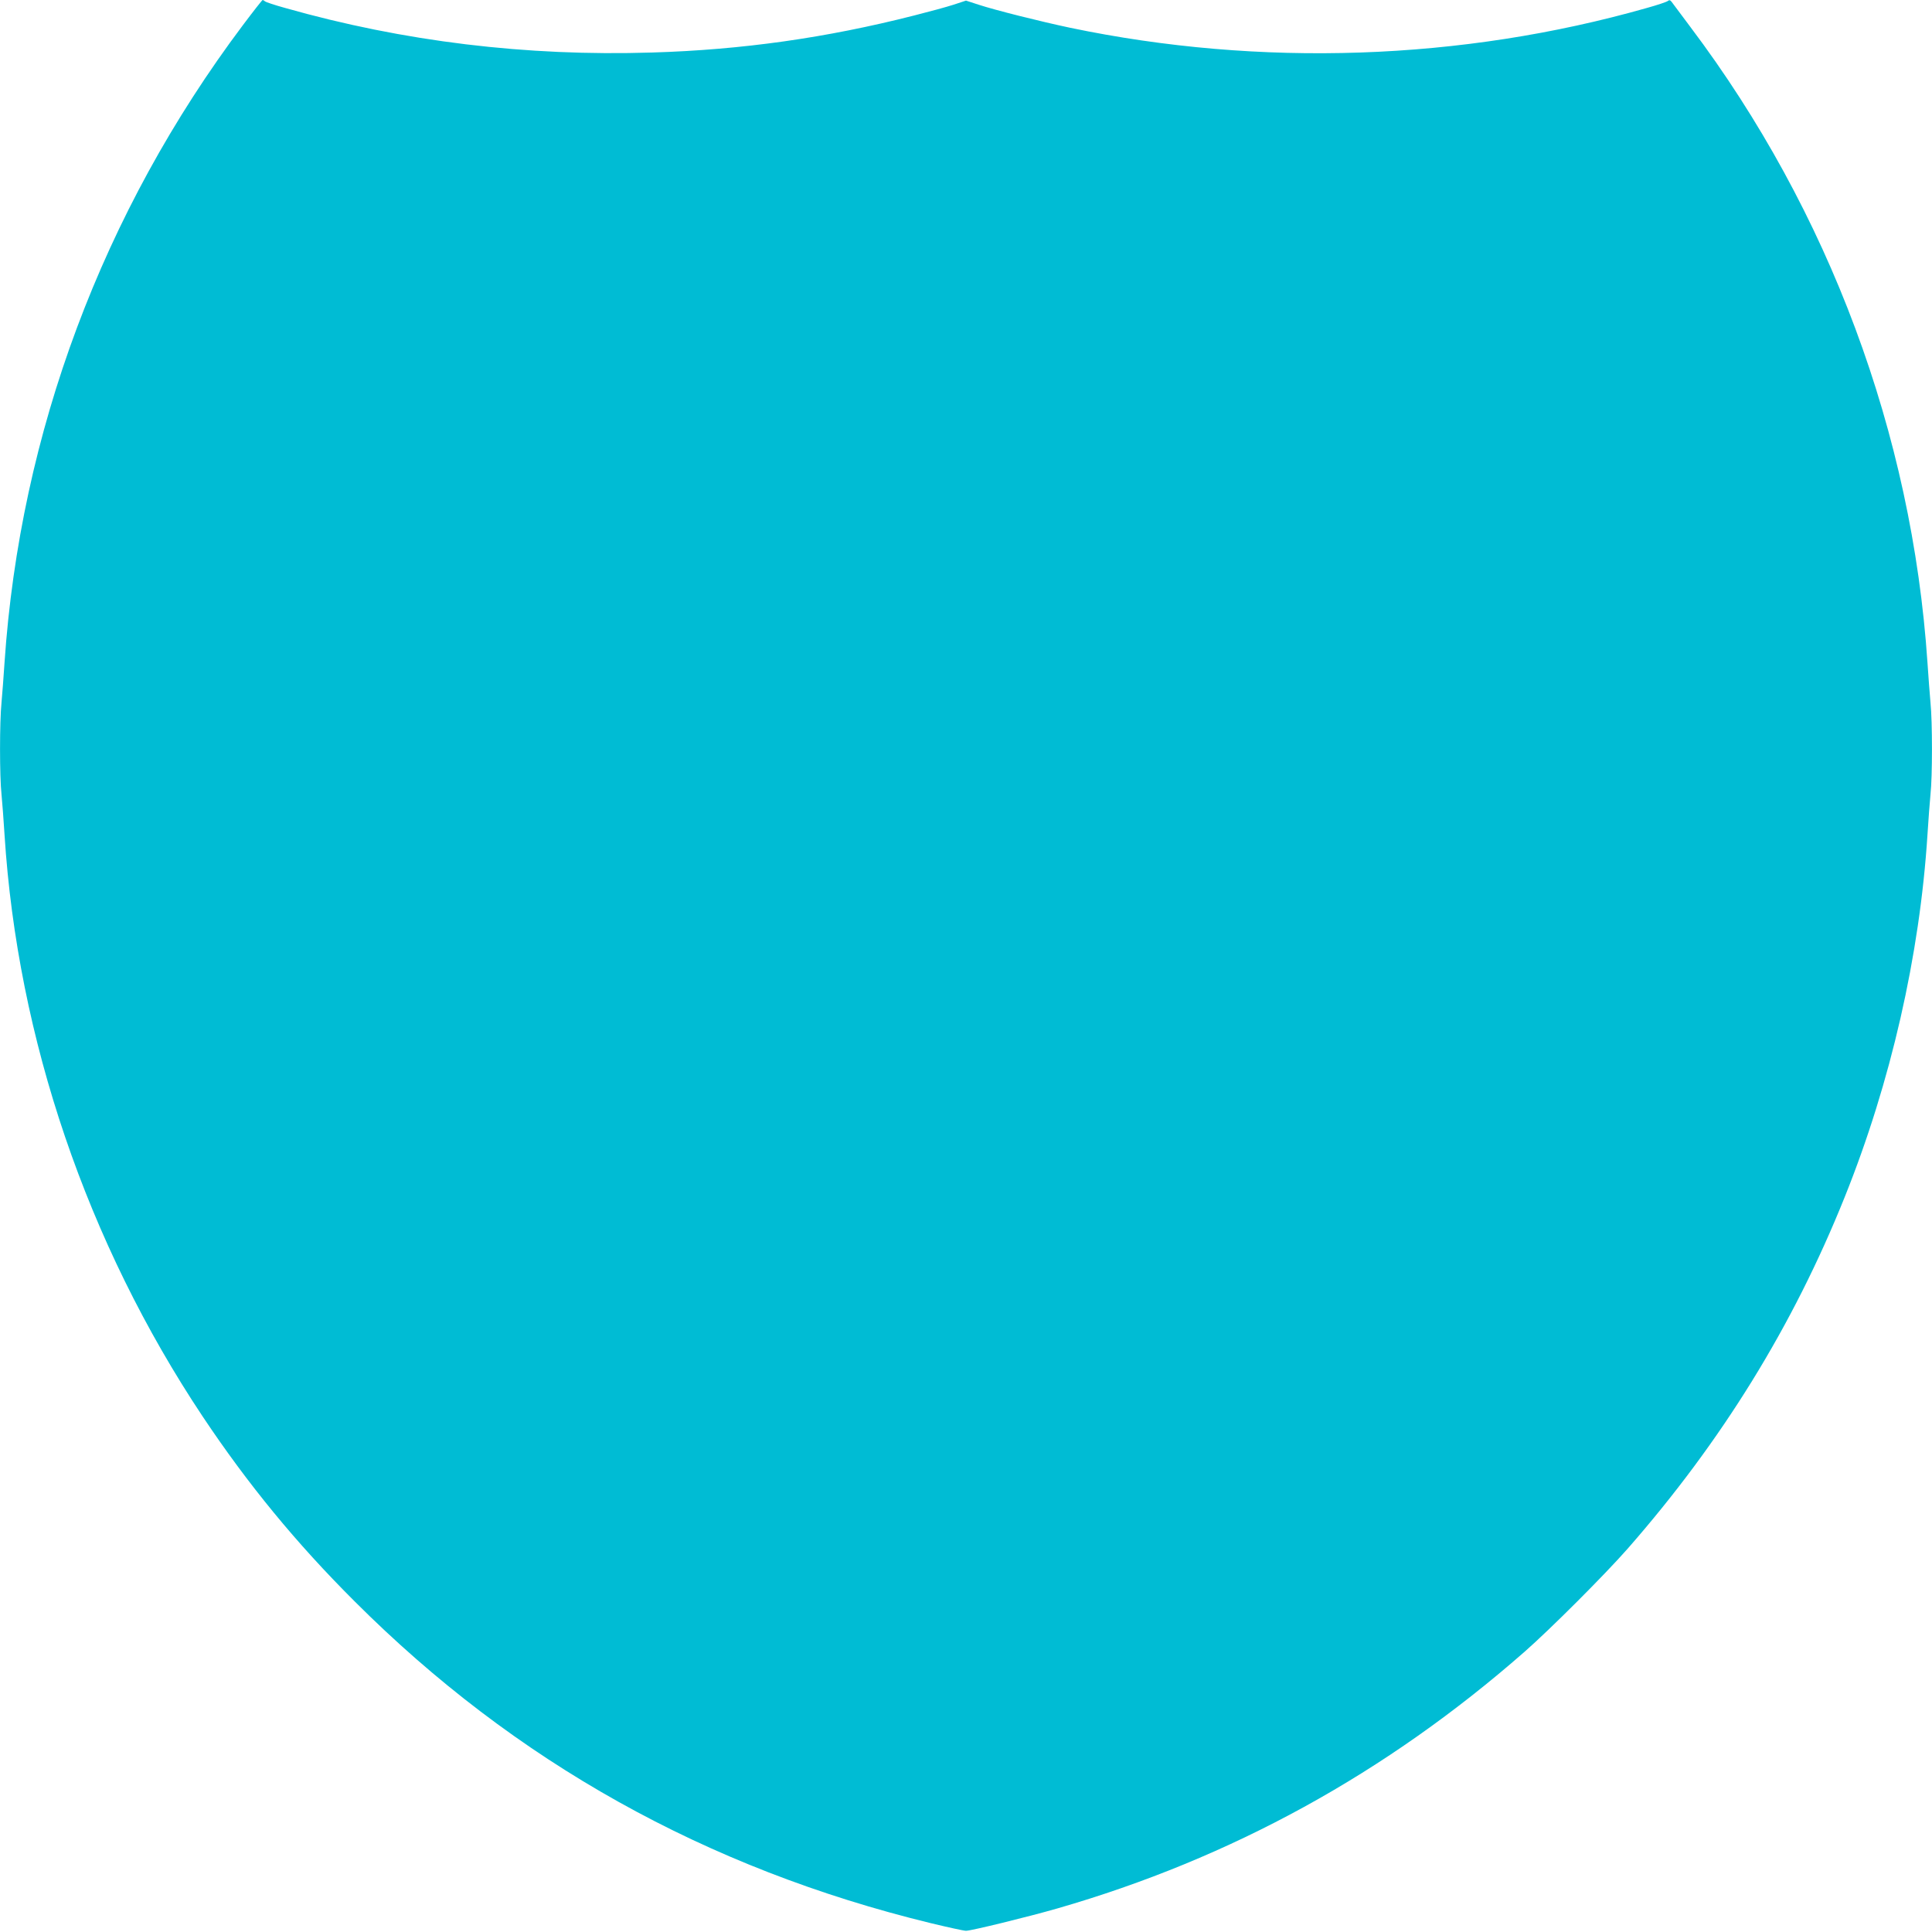 <?xml version="1.0" standalone="no"?>
<!DOCTYPE svg PUBLIC "-//W3C//DTD SVG 20010904//EN"
 "http://www.w3.org/TR/2001/REC-SVG-20010904/DTD/svg10.dtd">
<svg version="1.0" xmlns="http://www.w3.org/2000/svg"
 width="1280pt" height="1280pt" viewBox="0 0 1280 1280"
 preserveAspectRatio="xMidYMid meet">
<g transform="translate(0,1280) scale(0.1,-0.1)"
fill="#00bcd4" stroke="none">
<path d="M1609 12633 c-929 -1237 -1476 -2701 -1579 -4223 -6 -91 -15 -210
-20 -265 -13 -128 -13 -489 0 -608 5 -51 14 -171 20 -267 86 -1351 547 -2705
1313 -3855 299 -448 617 -836 1007 -1225 1061 -1061 2328 -1769 3815 -2131
116 -28 221 -51 235 -51 34 0 410 92 605 148 1152 332 2178 896 3095 1700 173
152 532 511 684 684 623 711 1095 1475 1438 2330 305 759 497 1601 548 2400 6
96 15 216 20 267 13 119 13 480 0 608 -5 55 -14 174 -20 265 -102 1515 -652
2991 -1569 4209 -64 85 -121 162 -127 170 -9 11 -15 12 -25 4 -8 -6 -70 -27
-139 -46 -1226 -349 -2561 -394 -3820 -131 -198 42 -494 116 -607 153 l-83 27
-82 -27 c-46 -15 -164 -47 -263 -72 -581 -148 -1139 -227 -1735 -245 -834 -26
-1647 73 -2430 295 -69 19 -129 39 -134 44 -6 5 -13 9 -16 9 -3 0 -62 -75
-131 -167z"/>
</g>
</svg>
